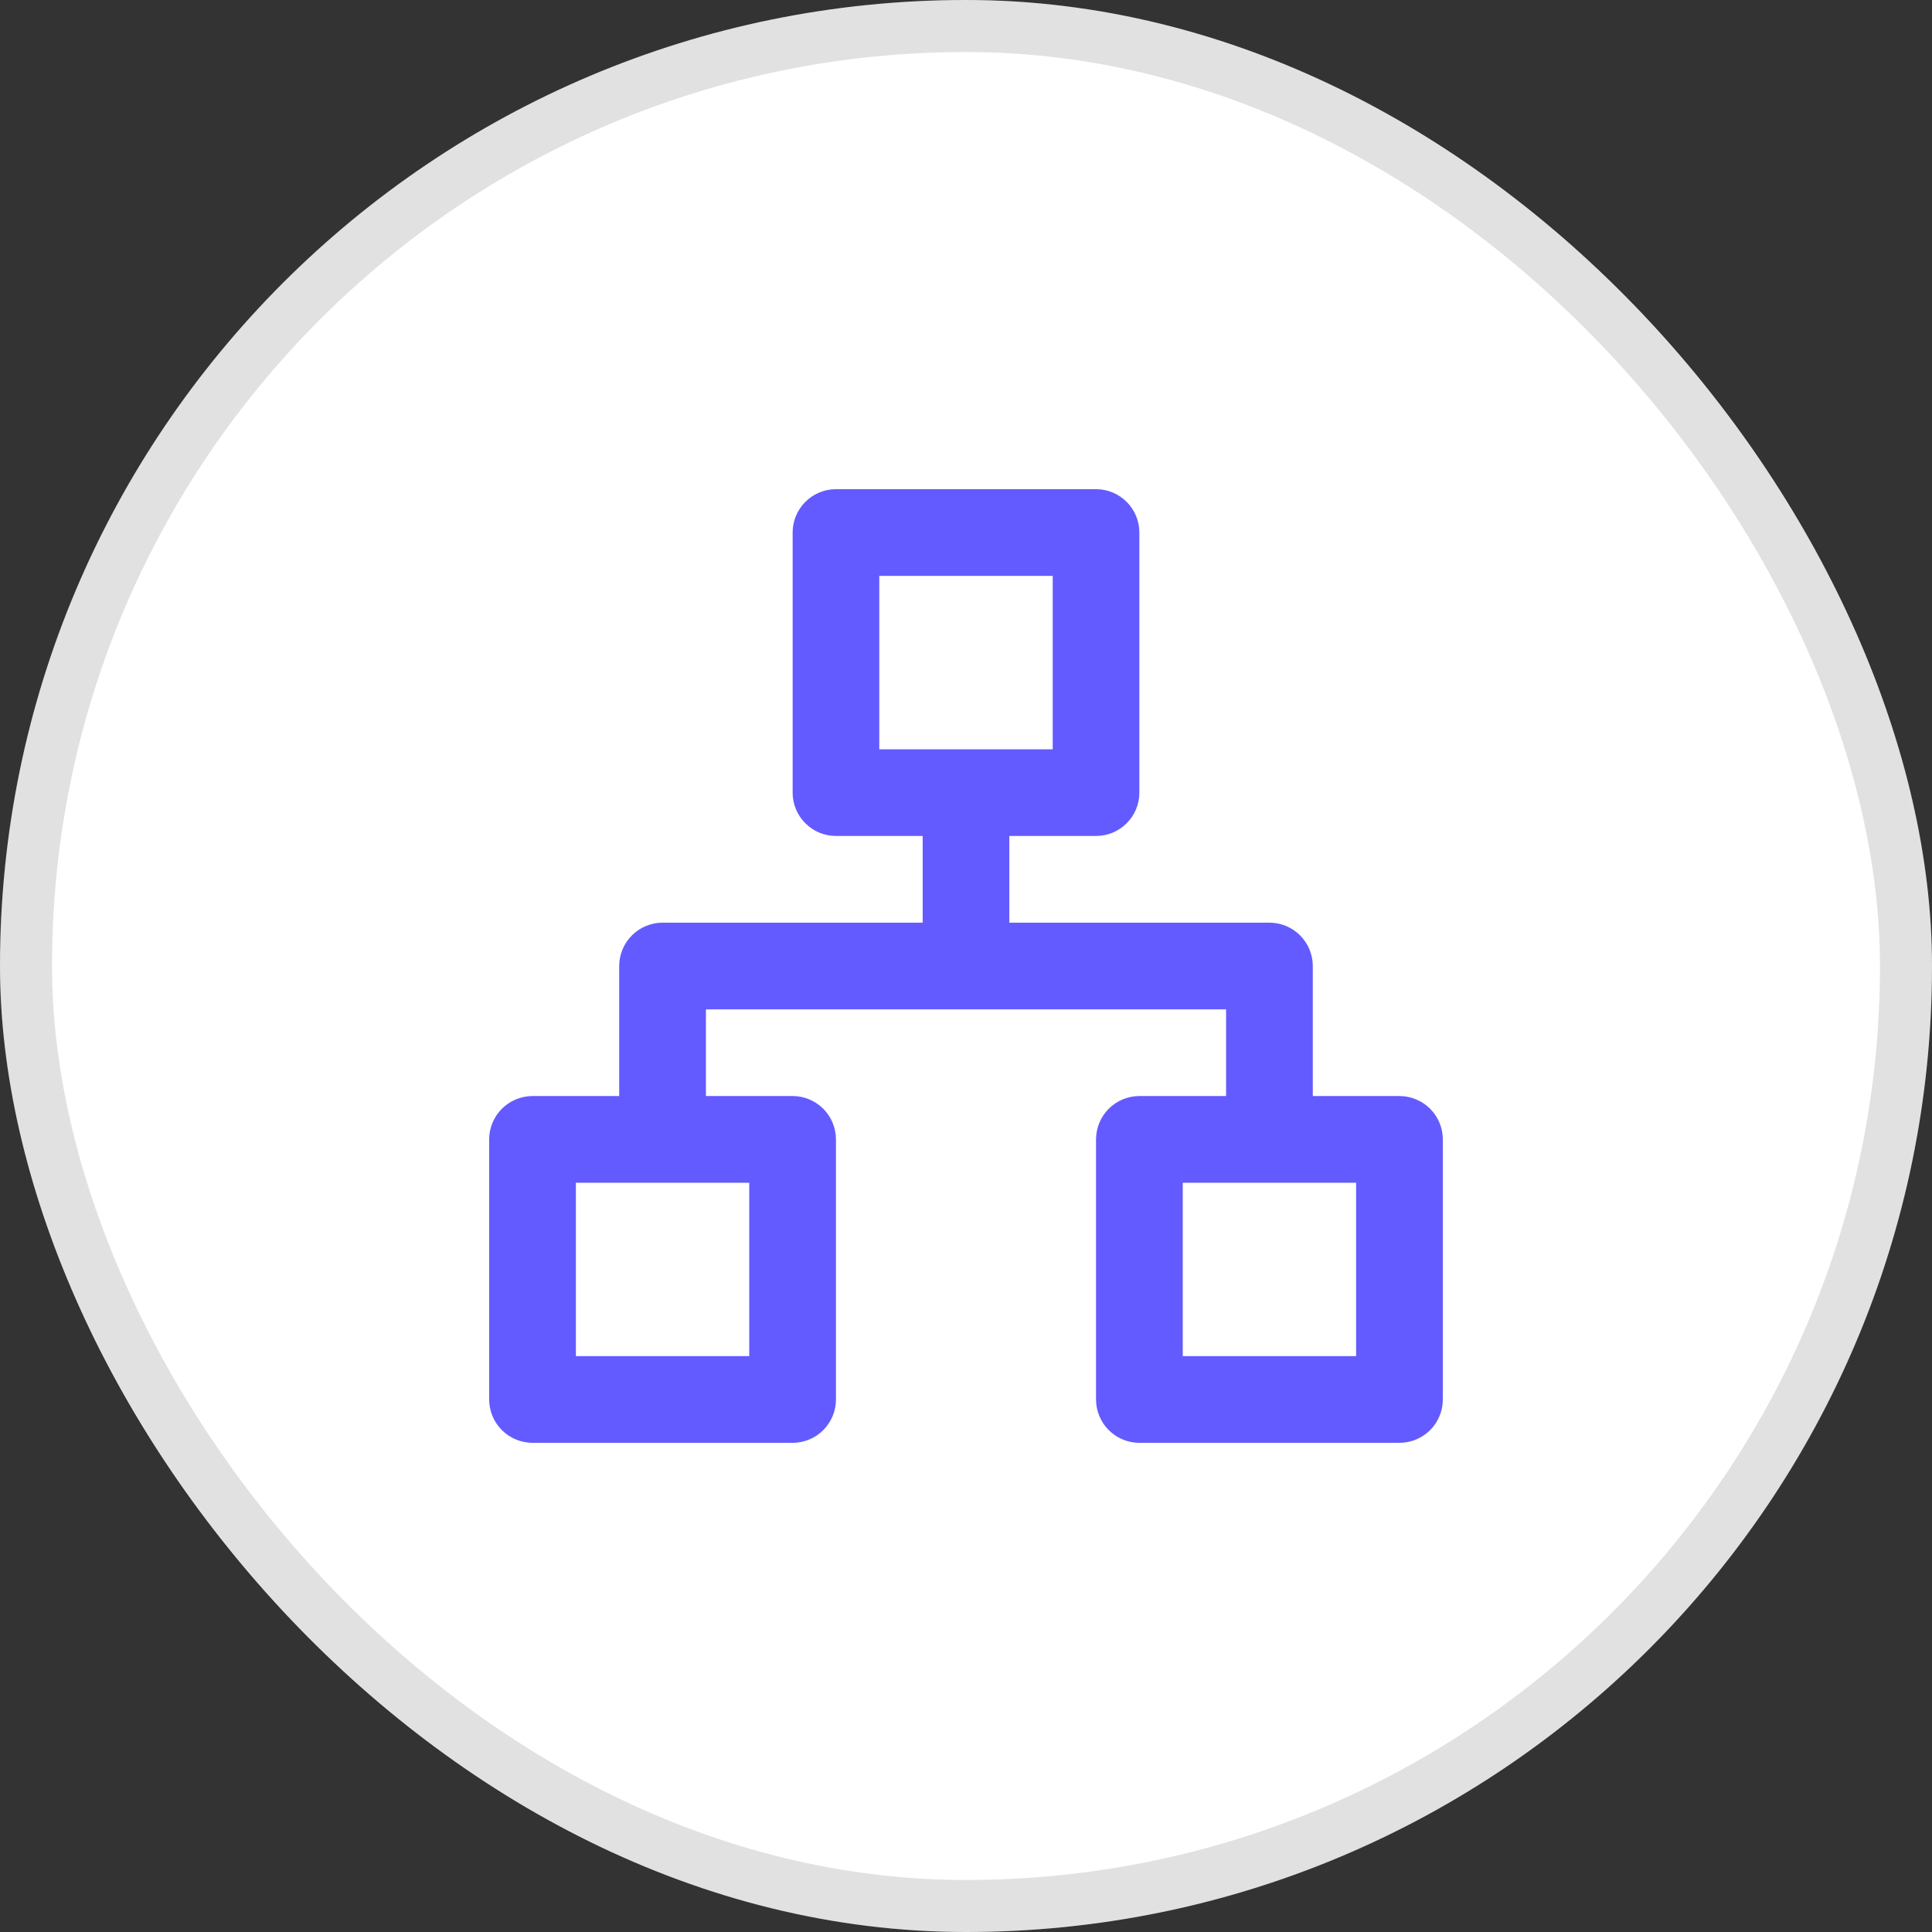 <?xml version="1.0" encoding="UTF-8"?>
<svg xmlns="http://www.w3.org/2000/svg" width="26" height="26" viewBox="0 0 26 26" fill="none">
  <rect x="0" y="0" width="26" height="26" fill="#333333" stroke="none"/>
  <rect width="26" height="26" rx="13" fill="white"></rect>
  <rect x="0.35" y="0.35" width="25.3" height="25.3" rx="12.65" stroke="black" stroke-opacity="0.12" stroke-width="0.7"></rect>
  <g clip-path="url(#clip0_2588_8842)">
    <path d="M18.833 14.75H17.667V13C17.667 12.845 17.605 12.697 17.496 12.588C17.386 12.478 17.238 12.417 17.083 12.417H13.583V11.25H14.75C14.905 11.25 15.053 11.189 15.162 11.079C15.272 10.97 15.333 10.822 15.333 10.667V7.167C15.333 7.012 15.272 6.864 15.162 6.754C15.053 6.645 14.905 6.583 14.75 6.583H11.25C11.095 6.583 10.947 6.645 10.838 6.754C10.728 6.864 10.667 7.012 10.667 7.167V10.667C10.667 10.822 10.728 10.97 10.838 11.079C10.947 11.189 11.095 11.25 11.25 11.25H12.417V12.417H8.917C8.762 12.417 8.614 12.478 8.504 12.588C8.395 12.697 8.333 12.845 8.333 13V14.75H7.167C7.012 14.75 6.864 14.812 6.754 14.921C6.645 15.03 6.583 15.179 6.583 15.334V18.834C6.583 18.988 6.645 19.137 6.754 19.246C6.864 19.355 7.012 19.417 7.167 19.417H10.667C10.821 19.417 10.97 19.355 11.079 19.246C11.188 19.137 11.25 18.988 11.25 18.834V15.334C11.25 15.179 11.188 15.03 11.079 14.921C10.97 14.812 10.821 14.75 10.667 14.75H9.5V13.584H16.5V14.75H15.333C15.179 14.75 15.03 14.812 14.921 14.921C14.812 15.03 14.75 15.179 14.75 15.334V18.834C14.75 18.988 14.812 19.137 14.921 19.246C15.03 19.355 15.179 19.417 15.333 19.417H18.833C18.988 19.417 19.136 19.355 19.246 19.246C19.355 19.137 19.417 18.988 19.417 18.834V15.334C19.417 15.179 19.355 15.03 19.246 14.921C19.136 14.812 18.988 14.75 18.833 14.75ZM10.083 15.917V18.25H7.75V15.917H10.083ZM11.833 10.084V7.75H14.167V10.084H11.833ZM18.25 18.25H15.917V15.917H18.25V18.25Z" fill="#635BFF"></path>
  </g>
  <defs>
    <clipPath id="clip0_2588_8842">
      <rect width="14" height="14" fill="white" transform="translate(6 6)"></rect>
    </clipPath>
  </defs>
</svg>
